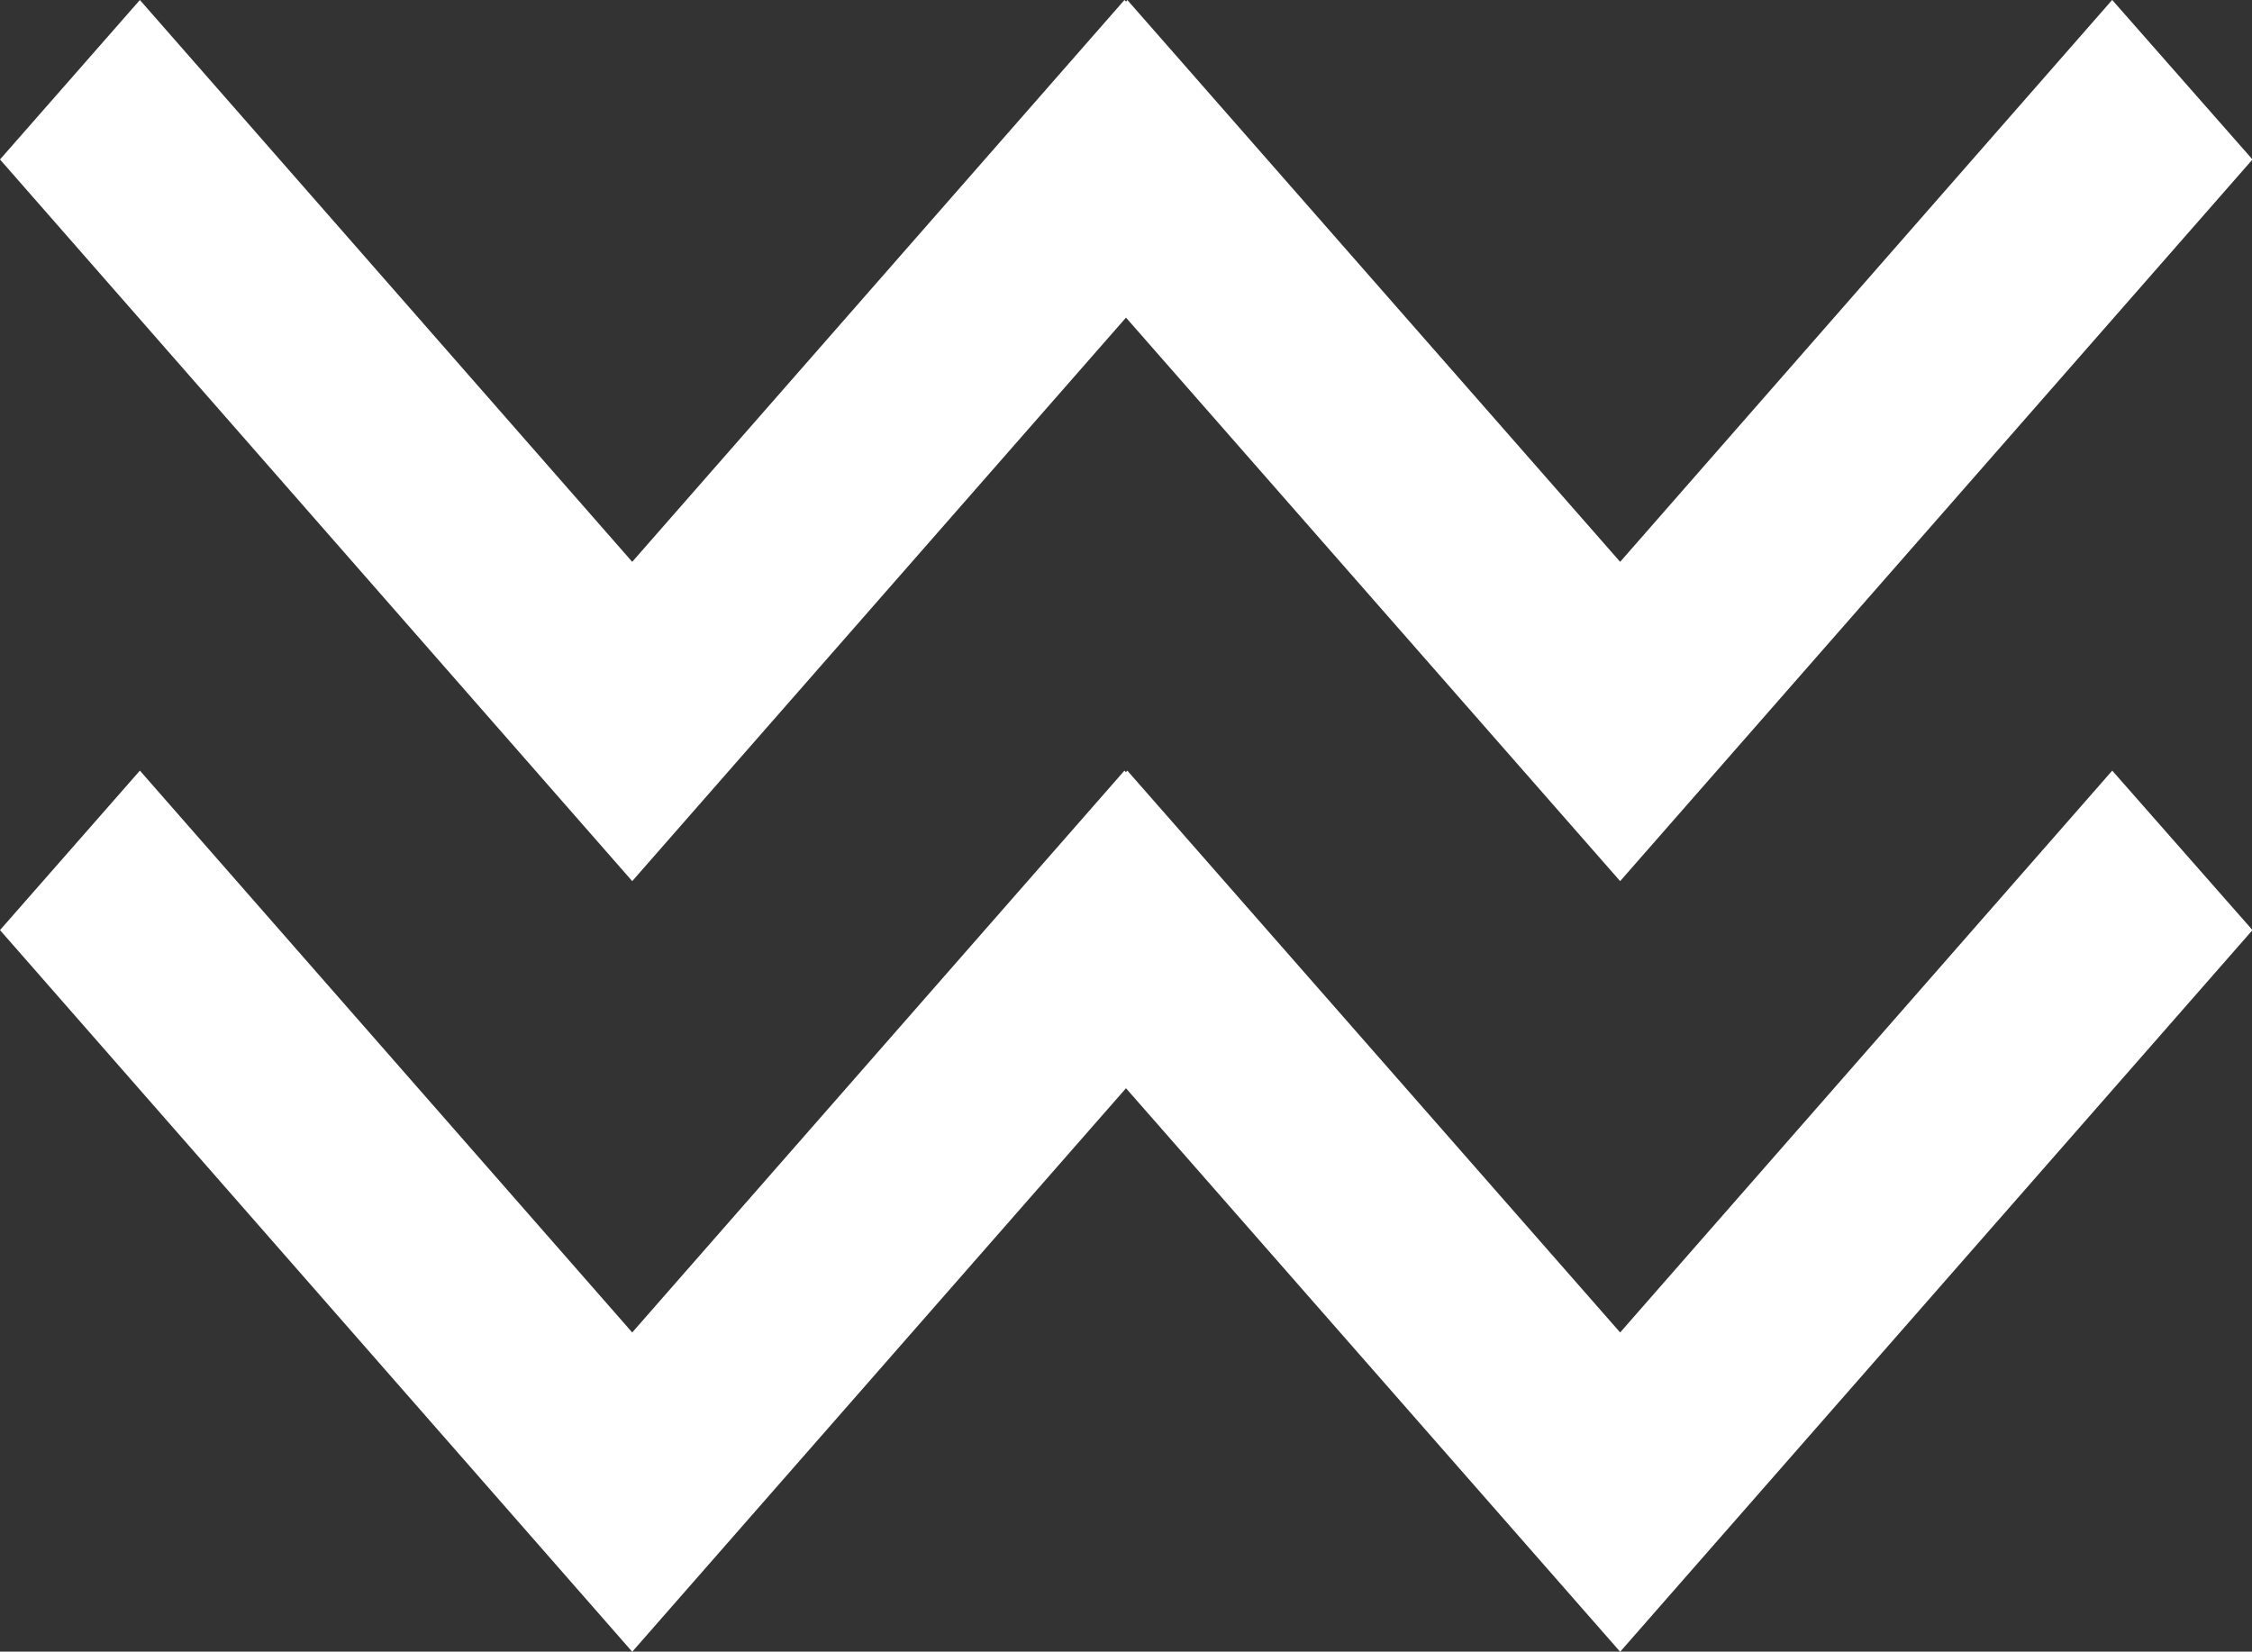 <svg xmlns="http://www.w3.org/2000/svg" width="18.626" height="13.661" viewBox="0 0 18.626 13.661">
  <rect x="0" y="0" width="18.626" height="13.661" fill="#333333" stroke="none"/>
  <g id="Group_3145" data-name="Group 3145" transform="translate(0 0)">
    <path id="Path_6331" data-name="Path 6331" d="M17.469,0,13.4,4.647,9.324,0h0l-.01.013L9.3,0h0L5.229,4.647,1.157,0h0L0,1.319,5.229,7.288,9.313,2.627,13.4,7.288l5.23-5.969L17.47,0Z" fill="#fff"/>
    <path id="Path_6332" data-name="Path 6332" d="M13.4,13.789,9.324,9.142l-.012.013L9.3,9.142,5.229,13.789,1.157,9.142,0,10.461,5.229,16.43l4.084-4.661L13.4,16.43l5.23-5.969L17.47,9.142Z" transform="translate(0 -2.768)" fill="#fff"/>
  </g>
</svg>
